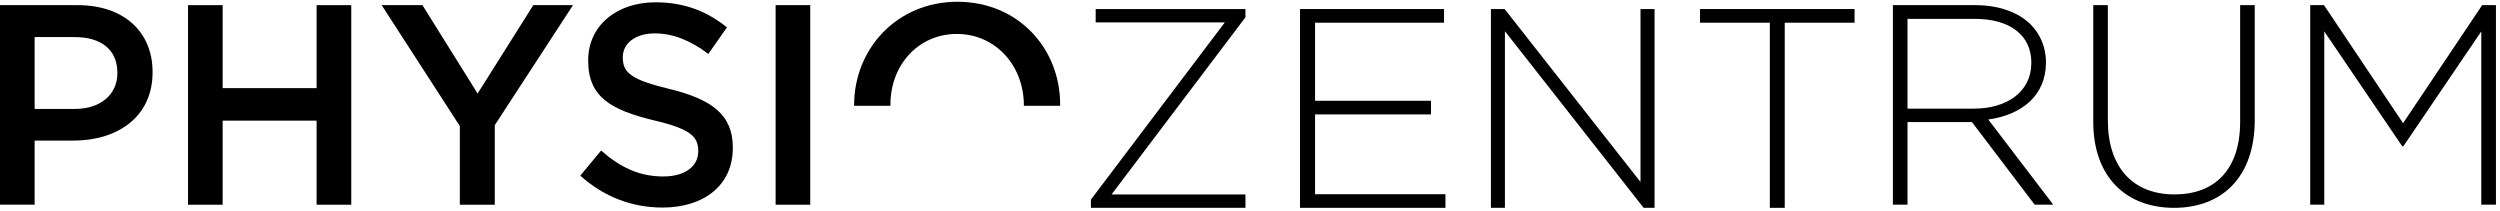 <svg xmlns="http://www.w3.org/2000/svg" width="415px" height="35px" viewBox="0 0 415 35" version="1.1"><g id="Symbols" stroke="none" stroke-width="1" fill="none" fill-rule="evenodd"><g id="Logo"><polygon id="Fill-1" fill="#000000" points="181.881 1.5 181.881 3.714 203.322 3.714 181.091 33.133 181.091 34.5 206.745 34.5 206.745 32.279 184.516 32.279 206.745 2.867 206.745 1.5"/><polygon id="Fill-2" fill="#000000" points="215.8 1.5 215.8 34.5 239.945 34.5 239.945 32.241 218.3 32.241 218.3 18.991 237.544 18.991 237.544 16.727 218.3 16.727 218.3 3.768 239.711 3.768 239.711 1.5"/><polygon id="Fill-3" fill="#000000" points="272.325 1.5 272.325 30.212 249.767 1.5 247.491 1.5 247.491 34.5 249.816 34.5 249.816 5.181 272.842 34.5 274.655 34.5 274.655 1.5"/><polygon id="Fill-4" fill="#000000" points="282.2 1.5 282.2 3.768 293.792 3.768 293.792 34.5 296.265 34.5 296.265 3.768 307.855 3.768 307.855 1.5"/><g id="Group-24"><path d="M314.219,0.855 L327.95,0.855 C331.97,0.855 335.197,2.133 337.154,4.124 C338.692,5.686 339.63,7.904 339.63,10.276 L339.63,10.368 C339.63,15.903 335.564,19.078 330.051,19.838 L340.844,33.979 L337.758,33.979 L327.341,20.263 L316.646,20.263 L316.646,33.979 L314.219,33.979 L314.219,0.855 Z M327.67,18.034 C333.134,18.034 337.199,15.237 337.199,10.462 L337.199,10.368 C337.199,5.92 333.741,3.13 327.805,3.13 L316.646,3.13 L316.646,18.034 L327.67,18.034 Z" id="Fill-5" fill="#000000"/><g id="Group-9" transform="translate(347.095, 0.75)"><path d="M0.385,19.463 L0.385,0.106 L2.808,0.106 L2.808,19.226 C2.808,27.029 6.964,31.525 13.879,31.525 C20.516,31.525 24.769,27.457 24.769,19.463 L24.769,0.106 L27.192,0.106 L27.192,19.172 C27.192,28.692 21.73,33.75 13.792,33.75 C5.943,33.75 0.385,28.735 0.385,19.463" id="Fill-7" fill="#000000"/></g><g id="Group-12" transform="translate(382.925, 0.75)"><polygon id="Fill-10" fill="#000000" points="0.571 0.105 2.859 0.105 15.984 19.698 29.113 0.105 31.402 0.105 31.402 33.229 28.97 33.229 28.97 4.459 16.033 23.53 15.845 23.53 2.902 4.459 2.902 33.229 0.571 33.229"/></g><path d="M12.906,0.855 L0,0.855 L0,33.979 L5.749,33.979 L5.749,23.335 L12.245,23.335 C19.431,23.335 25.327,19.456 25.327,12.028 L25.327,11.932 C25.327,5.256 20.515,0.855 12.906,0.855 L12.906,0.855 Z M19.483,12.166 C19.483,15.619 16.771,18.083 12.429,18.083 L5.749,18.083 L5.749,6.158 L12.429,6.158 C16.735,6.158 19.483,8.194 19.483,12.071 L19.483,12.166 Z" id="Fill-13" fill="#000000"/><polygon id="Fill-15" fill="#000000" points="52.555 14.631 36.959 14.631 36.959 0.856 31.212 0.856 31.212 33.983 36.959 33.983 36.959 20.026 52.555 20.026 52.555 33.983 58.31 33.983 58.31 0.856 52.555 0.856"/><polygon id="Fill-17" fill="#000000" points="79.283 15.525 70.124 0.855 63.357 0.855 76.331 20.925 76.331 33.982 82.131 33.982 82.131 20.779 95.115 0.855 88.527 0.855"/><path d="M111.141,14.769 C104.877,13.255 103.384,12.123 103.384,9.565 L103.384,9.473 C103.384,7.29 105.352,5.542 108.711,5.542 C111.705,5.542 114.645,6.725 117.583,8.951 L120.671,4.55 C117.351,1.854 113.573,0.383 108.805,0.383 C102.311,0.383 97.636,4.309 97.636,9.992 L97.636,10.087 C97.636,16.187 101.563,18.27 108.53,19.976 C114.596,21.393 115.908,22.671 115.908,25.04 L115.908,25.135 C115.908,27.644 113.665,29.293 110.111,29.293 C106.049,29.293 102.918,27.736 99.787,24.993 L96.325,29.153 C100.258,32.706 104.976,34.452 109.972,34.452 C116.849,34.452 121.648,30.762 121.648,24.566 L121.648,24.469 C121.648,18.981 118.056,16.472 111.141,14.769" id="Fill-19" fill="#000000"/><polygon id="Fill-21" fill="#000000" points="128.752 33.983 134.501 33.983 134.501 0.854 128.752 0.854"/><path d="M147.814,17.423 L147.814,17.327 C147.814,10.894 152.349,5.636 158.843,5.636 C165.332,5.636 169.957,10.986 169.957,17.423 L169.957,17.516 L169.957,17.558 L175.974,17.558 L175.985,17.423 L175.985,17.327 C175.985,8 168.978,0.292 158.935,0.292 C148.896,0.292 141.786,8.097 141.786,17.423 L141.786,17.516 L141.788,17.558 L147.814,17.558 L147.814,17.423 Z" id="Fill-23" fill="#000000"/></g></g></g></svg>